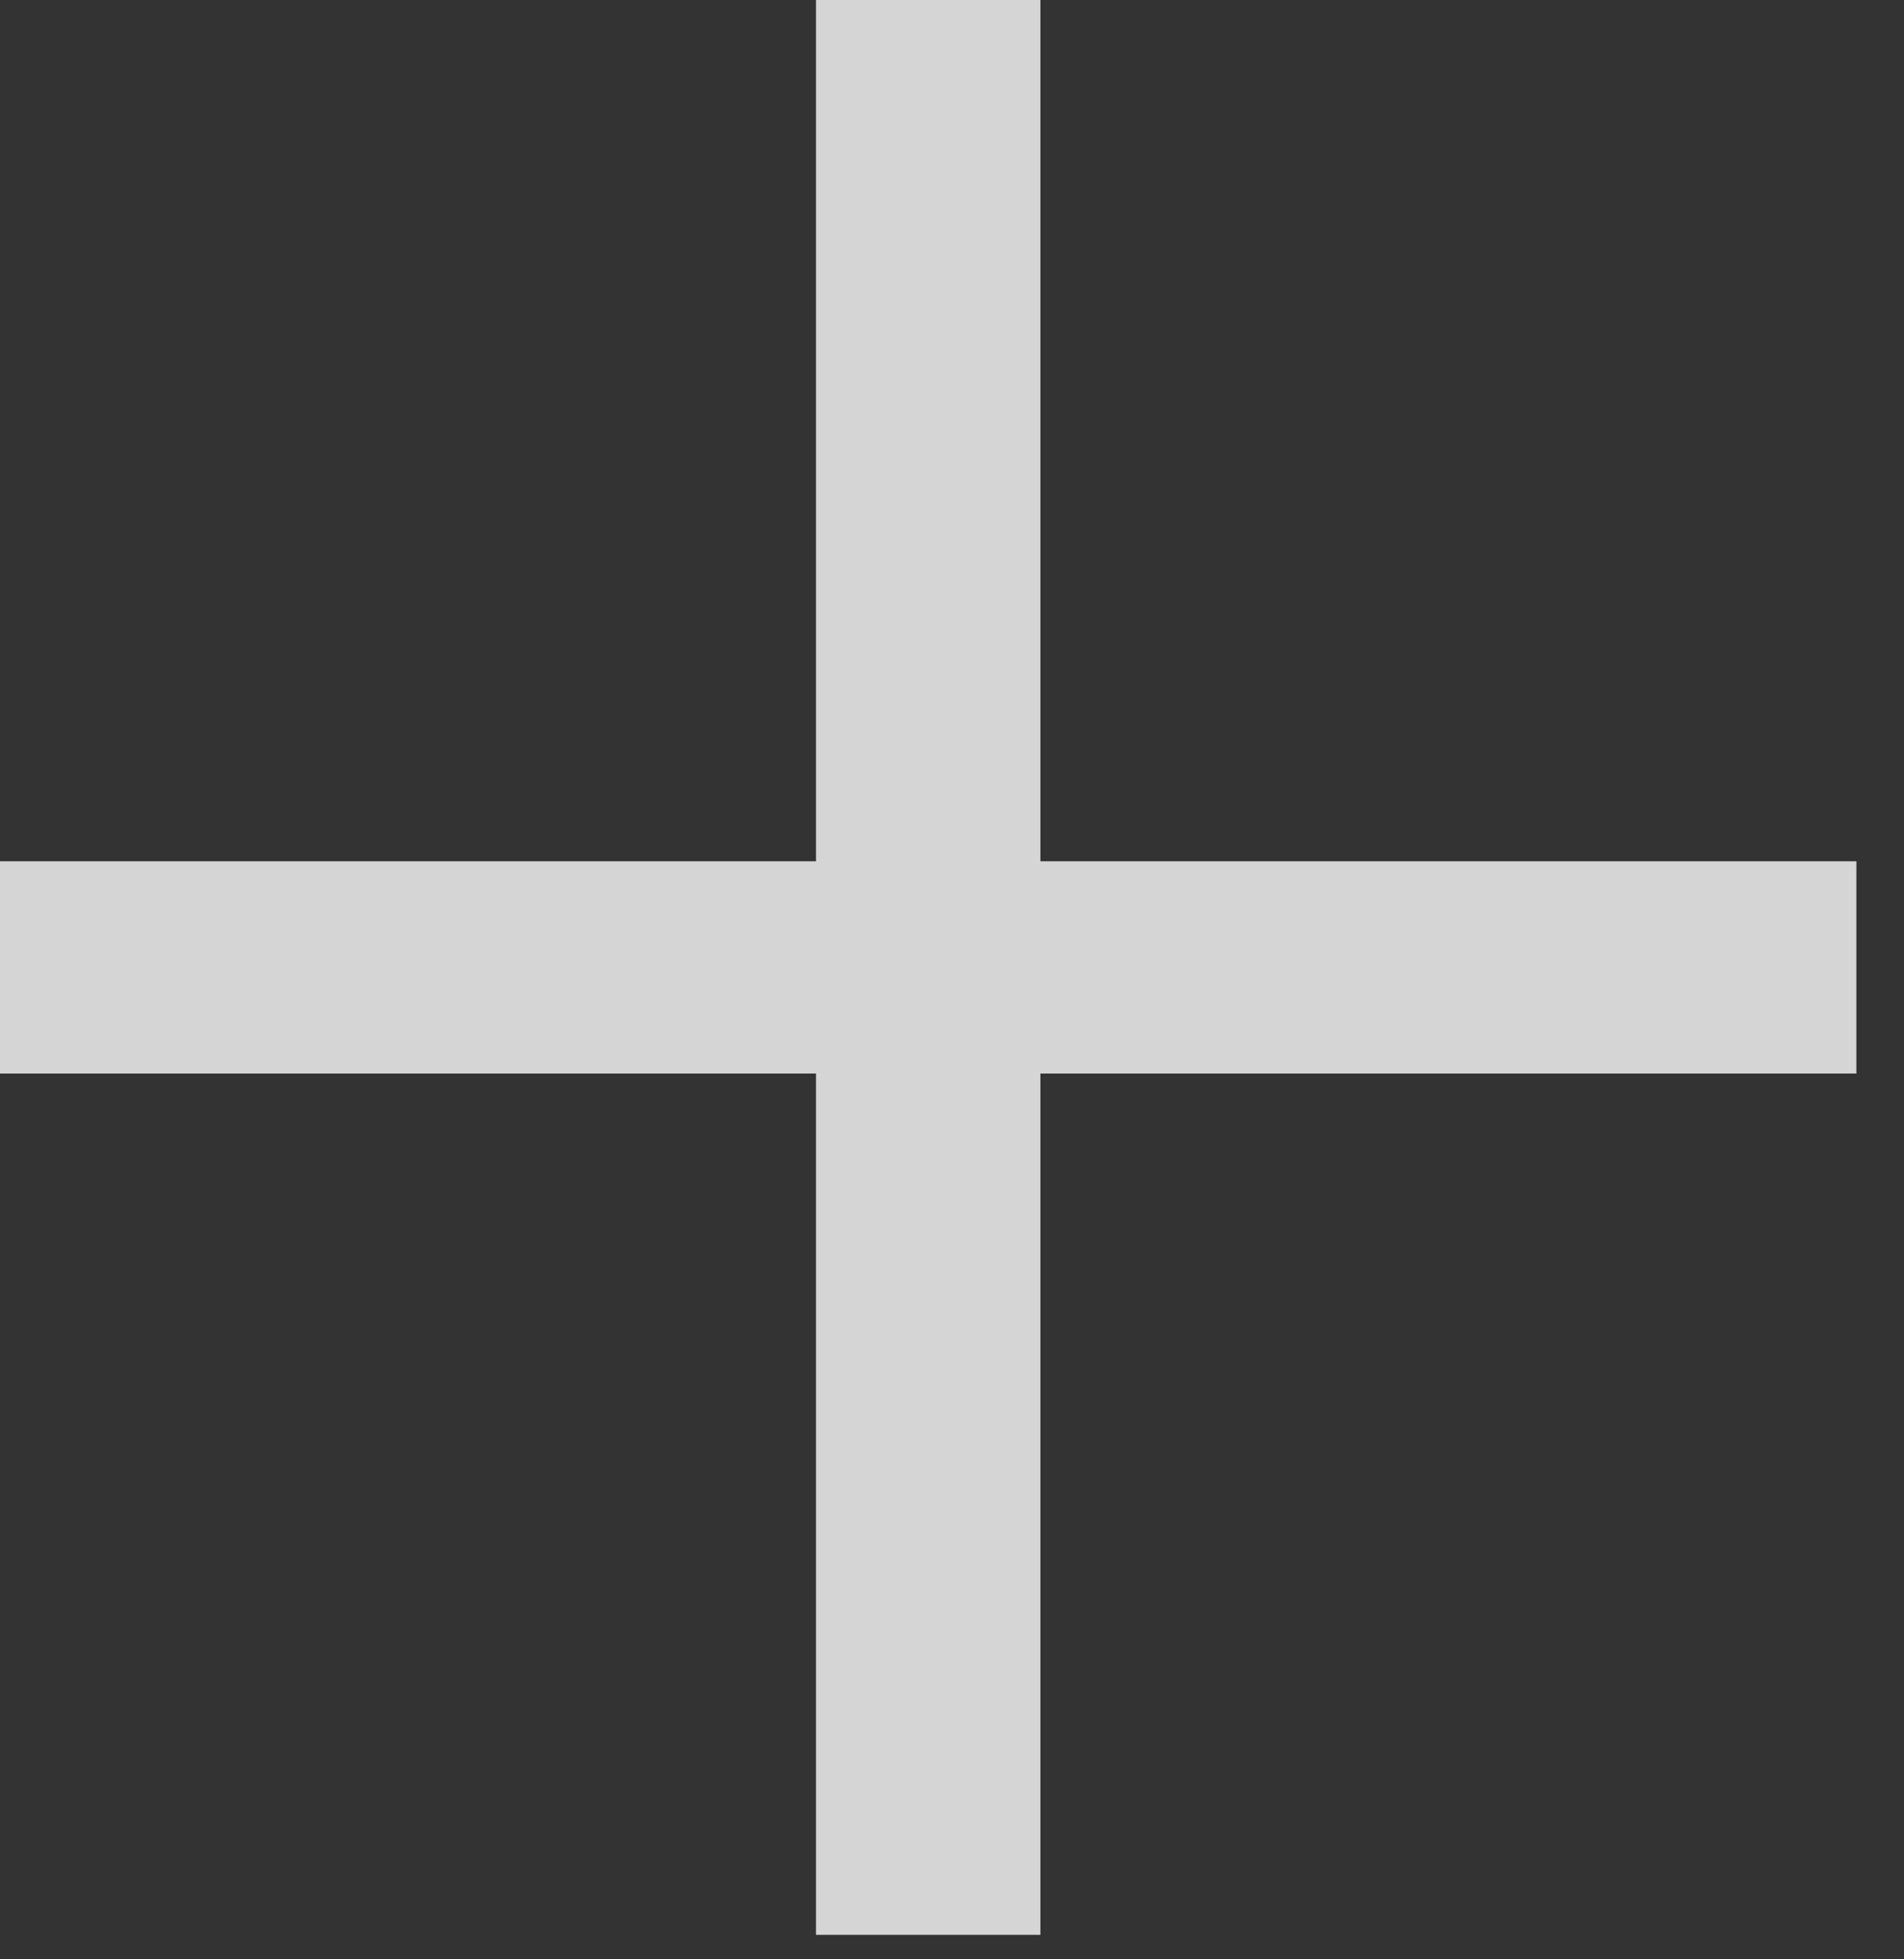 <svg width="35" height="36" viewBox="0 0 35 36" fill="none" xmlns="http://www.w3.org/2000/svg">
<rect x="0" y="0" width="35" height="36" fill="#333333" stroke="none"/>
<path d="M0 19.725V15.825H34.125V19.725H0ZM15 0H19.125V35.55H15V0Z" fill="white" fill-opacity="0.8"/>
</svg>
